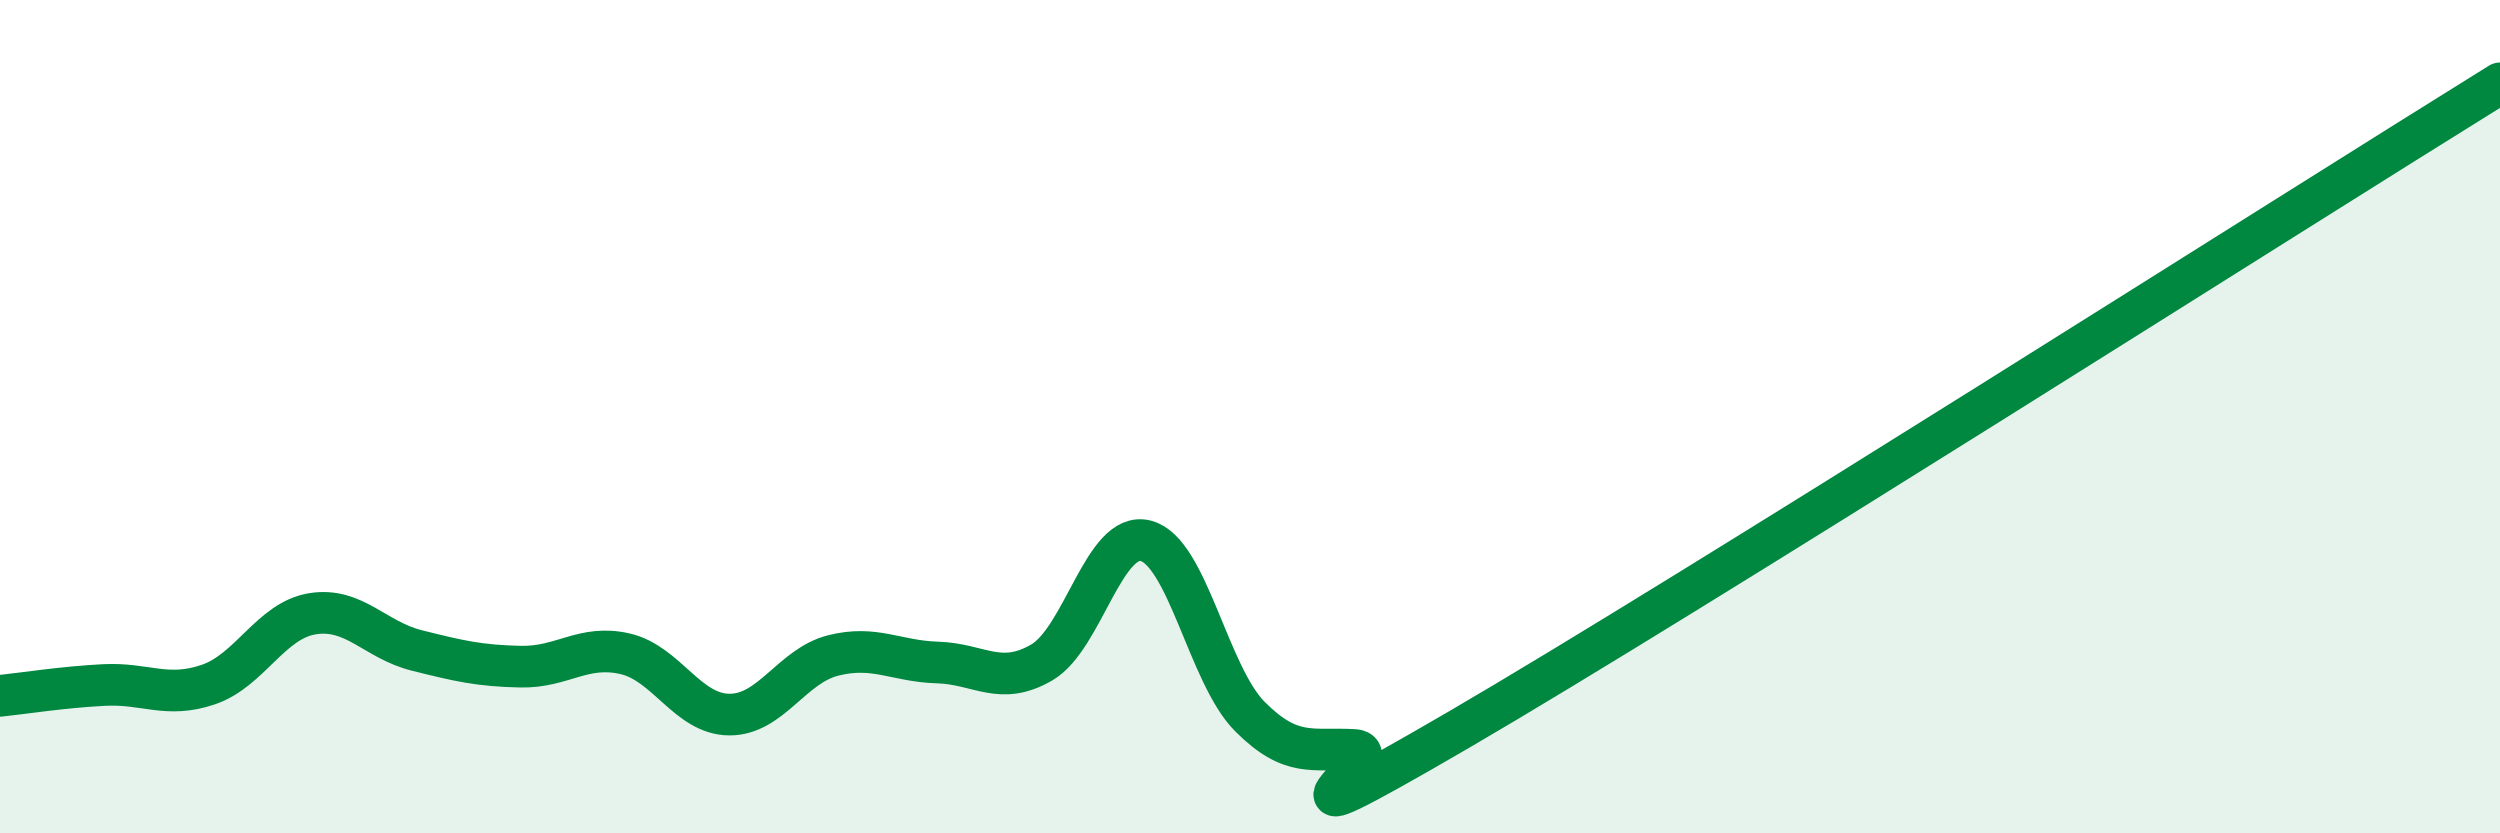 
    <svg width="60" height="20" viewBox="0 0 60 20" xmlns="http://www.w3.org/2000/svg">
      <path
        d="M 0,16.7 C 0.5,16.65 1.5,16.49 2.5,16.44 C 3.5,16.39 4,16.77 5,16.43 C 6,16.09 6.5,14.89 7.5,14.73 C 8.5,14.57 9,15.36 10,15.61 C 11,15.86 11.5,15.98 12.5,16 C 13.5,16.02 14,15.46 15,15.69 C 16,15.92 16.5,17.14 17.5,17.15 C 18.5,17.16 19,15.98 20,15.73 C 21,15.48 21.5,15.87 22.5,15.9 C 23.5,15.93 24,16.48 25,15.9 C 26,15.32 26.5,12.72 27.5,12.98 C 28.5,13.24 29,16.2 30,17.2 C 31,18.2 31.5,17.94 32.5,18 C 33.5,18.06 29.5,20.72 35,17.52 C 40.5,14.32 55,5.1 60,2L60 20L0 20Z"
        fill="#008740"
        opacity="0.1"
        stroke-linecap="round"
        stroke-linejoin="round"
      />
      <path
        d="M 0,16.7 C 0.5,16.65 1.5,16.49 2.5,16.44 C 3.5,16.39 4,16.77 5,16.43 C 6,16.09 6.5,14.89 7.5,14.73 C 8.5,14.57 9,15.36 10,15.61 C 11,15.86 11.5,15.98 12.5,16 C 13.5,16.02 14,15.46 15,15.69 C 16,15.92 16.5,17.14 17.5,17.15 C 18.5,17.16 19,15.98 20,15.73 C 21,15.48 21.5,15.87 22.5,15.9 C 23.5,15.93 24,16.48 25,15.9 C 26,15.32 26.5,12.72 27.5,12.98 C 28.5,13.24 29,16.2 30,17.2 C 31,18.2 31.5,17.94 32.5,18 C 33.5,18.06 29.5,20.72 35,17.52 C 40.5,14.32 55,5.1 60,2"
        stroke="#008740"
        stroke-width="1"
        fill="none"
        stroke-linecap="round"
        stroke-linejoin="round"
      />
    </svg>
  